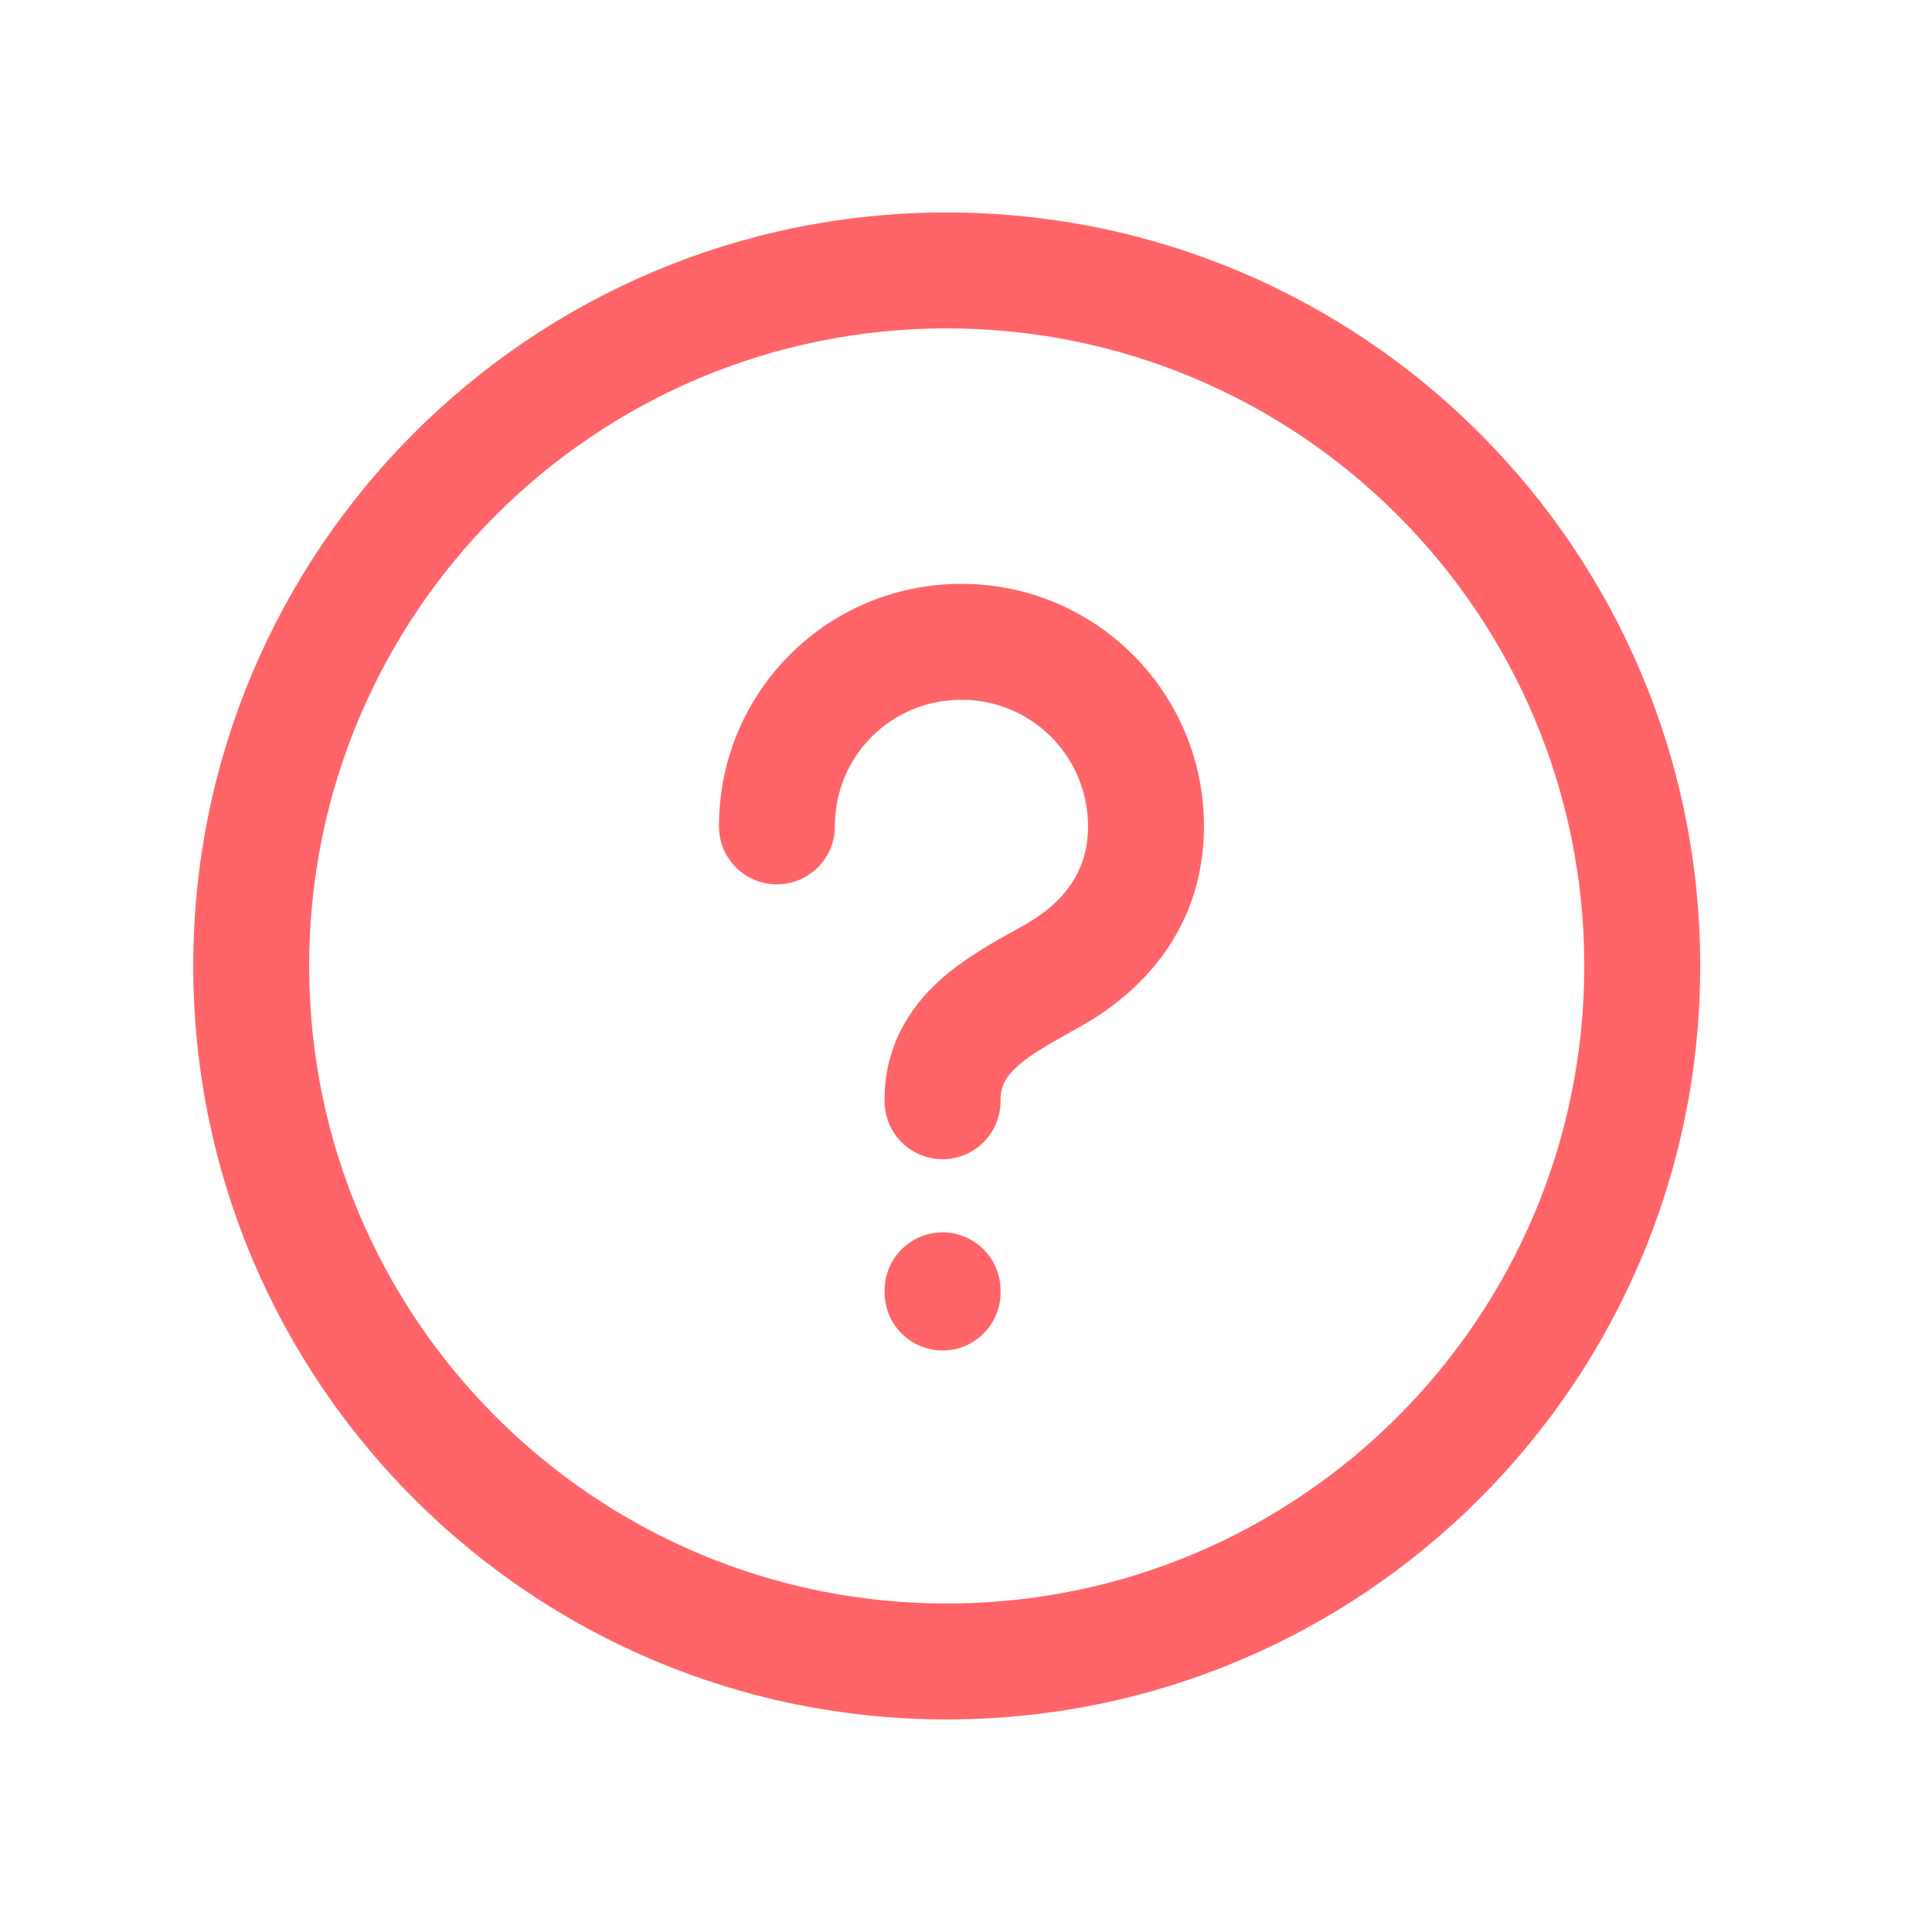 <svg width="40" height="40" viewBox="0 0 40 40" fill="none" xmlns="http://www.w3.org/2000/svg">
<path fill-rule="evenodd" clip-rule="evenodd" d="M19.601 6.799C12.31 6.799 6.401 12.709 6.401 19.999C6.401 27.289 12.31 33.199 19.601 33.199C26.892 33.199 32.801 27.289 32.801 19.999C32.801 12.709 26.892 6.799 19.601 6.799ZM4.001 19.999C4.001 11.383 10.985 4.399 19.601 4.399C28.217 4.399 35.201 11.383 35.201 19.999C35.201 28.614 28.217 35.599 19.601 35.599C10.985 35.599 4.001 28.614 4.001 19.999Z" fill="#FF6568"/>
<path fill-rule="evenodd" clip-rule="evenodd" d="M19.515 25.515C20.178 25.515 20.715 26.052 20.715 26.715V26.76C20.715 27.422 20.178 27.96 19.515 27.96C18.853 27.96 18.315 27.422 18.315 26.76V26.715C18.315 26.052 18.853 25.515 19.515 25.515Z" fill="#FF6568"/>
<path fill-rule="evenodd" clip-rule="evenodd" d="M14.885 17.11C14.885 14.327 17.124 12.088 19.907 12.088C22.673 12.088 24.927 14.325 24.927 17.11C24.927 19.072 23.804 20.459 22.343 21.267C22.252 21.319 22.166 21.367 22.082 21.414C21.659 21.652 21.335 21.835 21.069 22.073C20.809 22.308 20.711 22.507 20.714 22.784C20.723 23.447 20.193 23.991 19.53 24C18.867 24.008 18.323 23.478 18.314 22.815C18.299 21.667 18.84 20.851 19.464 20.289C19.948 19.854 20.549 19.519 20.966 19.287C21.037 19.248 21.103 19.211 21.162 19.178L21.177 19.169C22.063 18.68 22.527 18.005 22.527 17.11C22.527 15.654 21.352 14.488 19.907 14.488C18.449 14.488 17.285 15.652 17.285 17.11C17.285 17.772 16.747 18.31 16.085 18.31C15.422 18.31 14.885 17.772 14.885 17.11Z" fill="#FF6568"/>
</svg>
